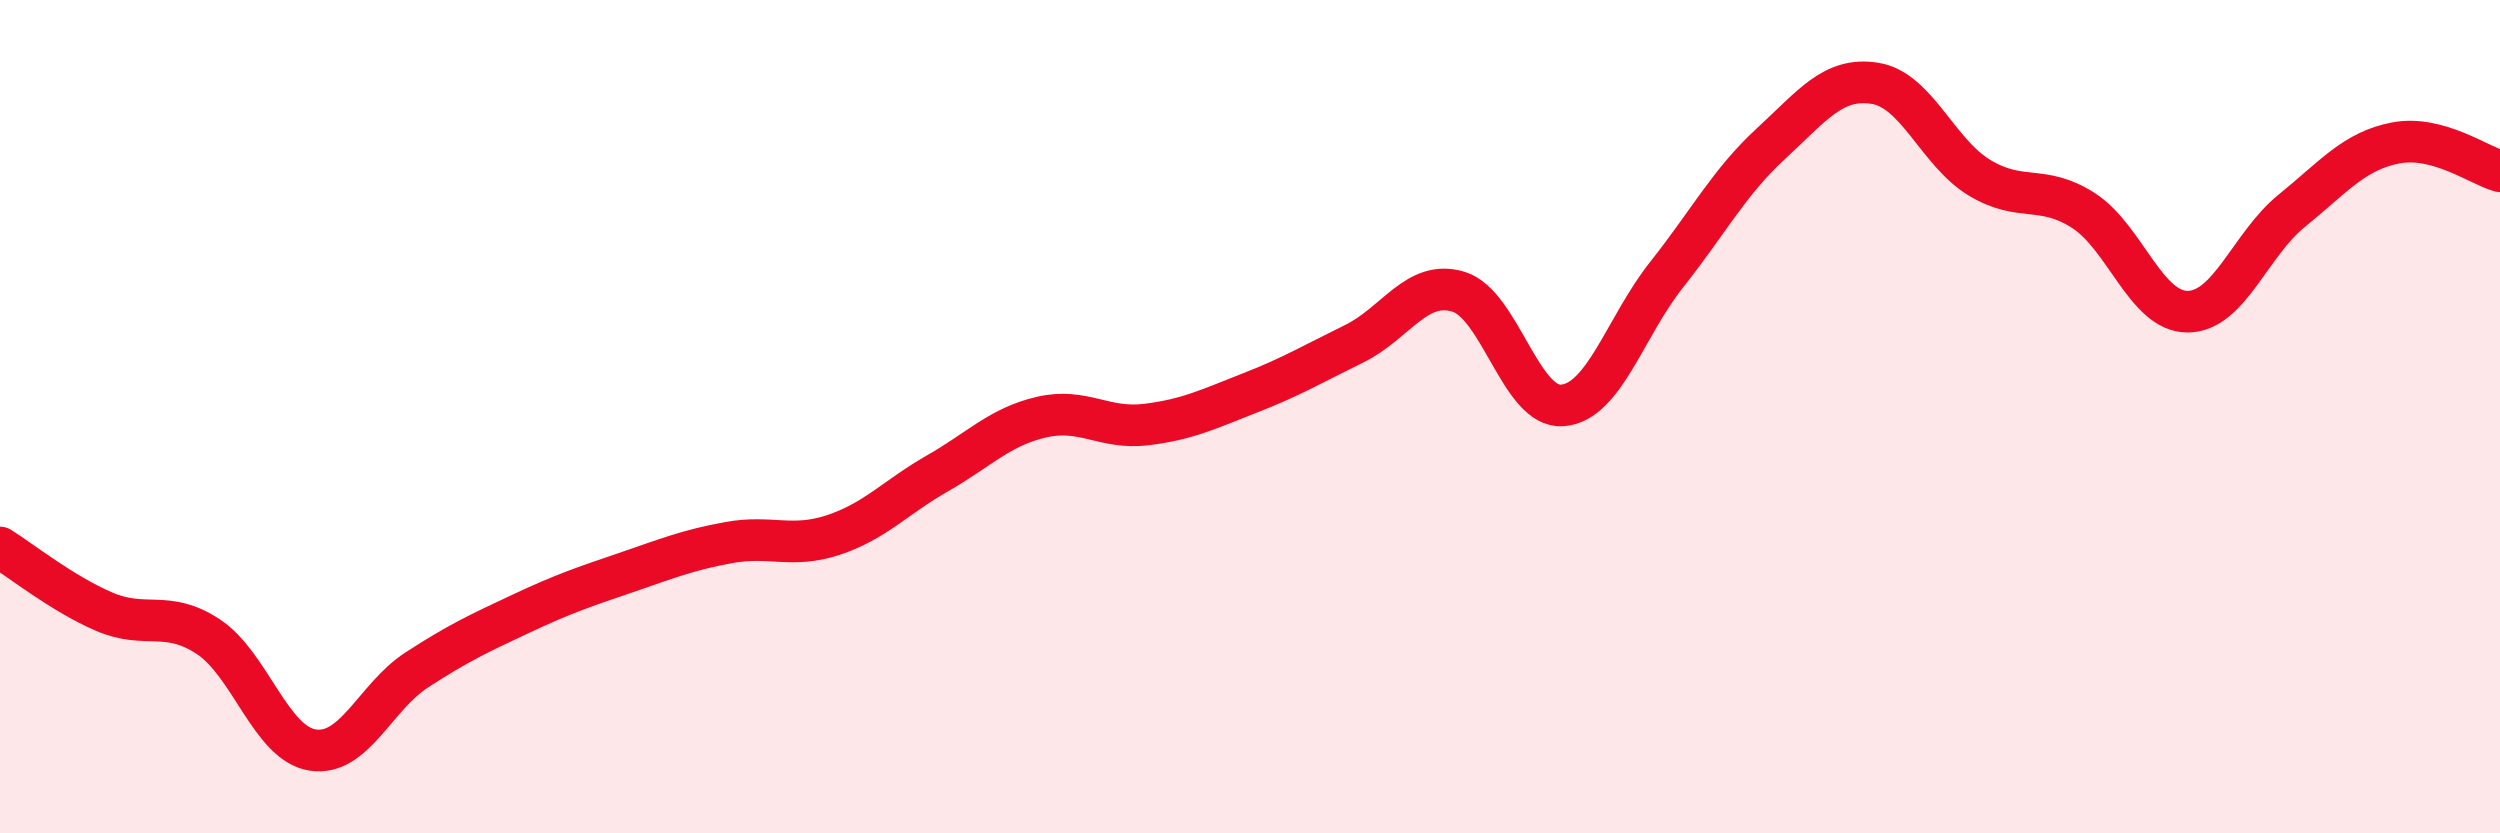 
    <svg width="60" height="20" viewBox="0 0 60 20" xmlns="http://www.w3.org/2000/svg">
      <path
        d="M 0,13.14 C 0.5,13.45 1.5,14.25 2.5,14.68 C 3.5,15.11 4,14.62 5,15.28 C 6,15.94 6.5,17.84 7.5,18 C 8.5,18.16 9,16.73 10,16.08 C 11,15.43 11.5,15.2 12.5,14.73 C 13.5,14.26 14,14.09 15,13.75 C 16,13.41 16.5,13.2 17.5,13.02 C 18.5,12.84 19,13.17 20,12.84 C 21,12.51 21.5,11.93 22.5,11.36 C 23.5,10.79 24,10.24 25,10.01 C 26,9.78 26.5,10.31 27.5,10.19 C 28.5,10.07 29,9.82 30,9.43 C 31,9.04 31.5,8.74 32.5,8.25 C 33.5,7.76 34,6.7 35,7 C 36,7.3 36.5,9.81 37.5,9.73 C 38.5,9.65 39,7.85 40,6.59 C 41,5.33 41.5,4.37 42.5,3.45 C 43.5,2.53 44,1.84 45,2 C 46,2.16 46.5,3.65 47.5,4.26 C 48.5,4.87 49,4.41 50,5.05 C 51,5.69 51.5,7.48 52.5,7.48 C 53.5,7.48 54,5.87 55,5.06 C 56,4.25 56.5,3.62 57.5,3.43 C 58.5,3.24 59.5,3.97 60,4.11L60 20L0 20Z"
        fill="#EB0A25"
        opacity="0.1"
        stroke-linecap="round"
        stroke-linejoin="round"
      />
      <path
        d="M 0,13.14 C 0.5,13.45 1.5,14.25 2.5,14.68 C 3.5,15.11 4,14.62 5,15.28 C 6,15.94 6.5,17.84 7.5,18 C 8.5,18.16 9,16.73 10,16.08 C 11,15.43 11.5,15.2 12.5,14.73 C 13.5,14.26 14,14.09 15,13.75 C 16,13.41 16.5,13.2 17.5,13.02 C 18.5,12.84 19,13.17 20,12.84 C 21,12.51 21.5,11.93 22.5,11.36 C 23.5,10.79 24,10.24 25,10.01 C 26,9.78 26.5,10.31 27.5,10.19 C 28.5,10.07 29,9.82 30,9.43 C 31,9.04 31.5,8.74 32.5,8.25 C 33.5,7.76 34,6.7 35,7 C 36,7.3 36.5,9.81 37.5,9.73 C 38.5,9.65 39,7.85 40,6.59 C 41,5.33 41.5,4.37 42.5,3.45 C 43.5,2.53 44,1.84 45,2 C 46,2.16 46.5,3.65 47.5,4.26 C 48.5,4.87 49,4.41 50,5.05 C 51,5.69 51.5,7.48 52.5,7.48 C 53.5,7.48 54,5.87 55,5.06 C 56,4.25 56.5,3.62 57.5,3.43 C 58.5,3.24 59.5,3.97 60,4.11"
        stroke="#EB0A25"
        stroke-width="1"
        fill="none"
        stroke-linecap="round"
        stroke-linejoin="round"
      />
    </svg>
  